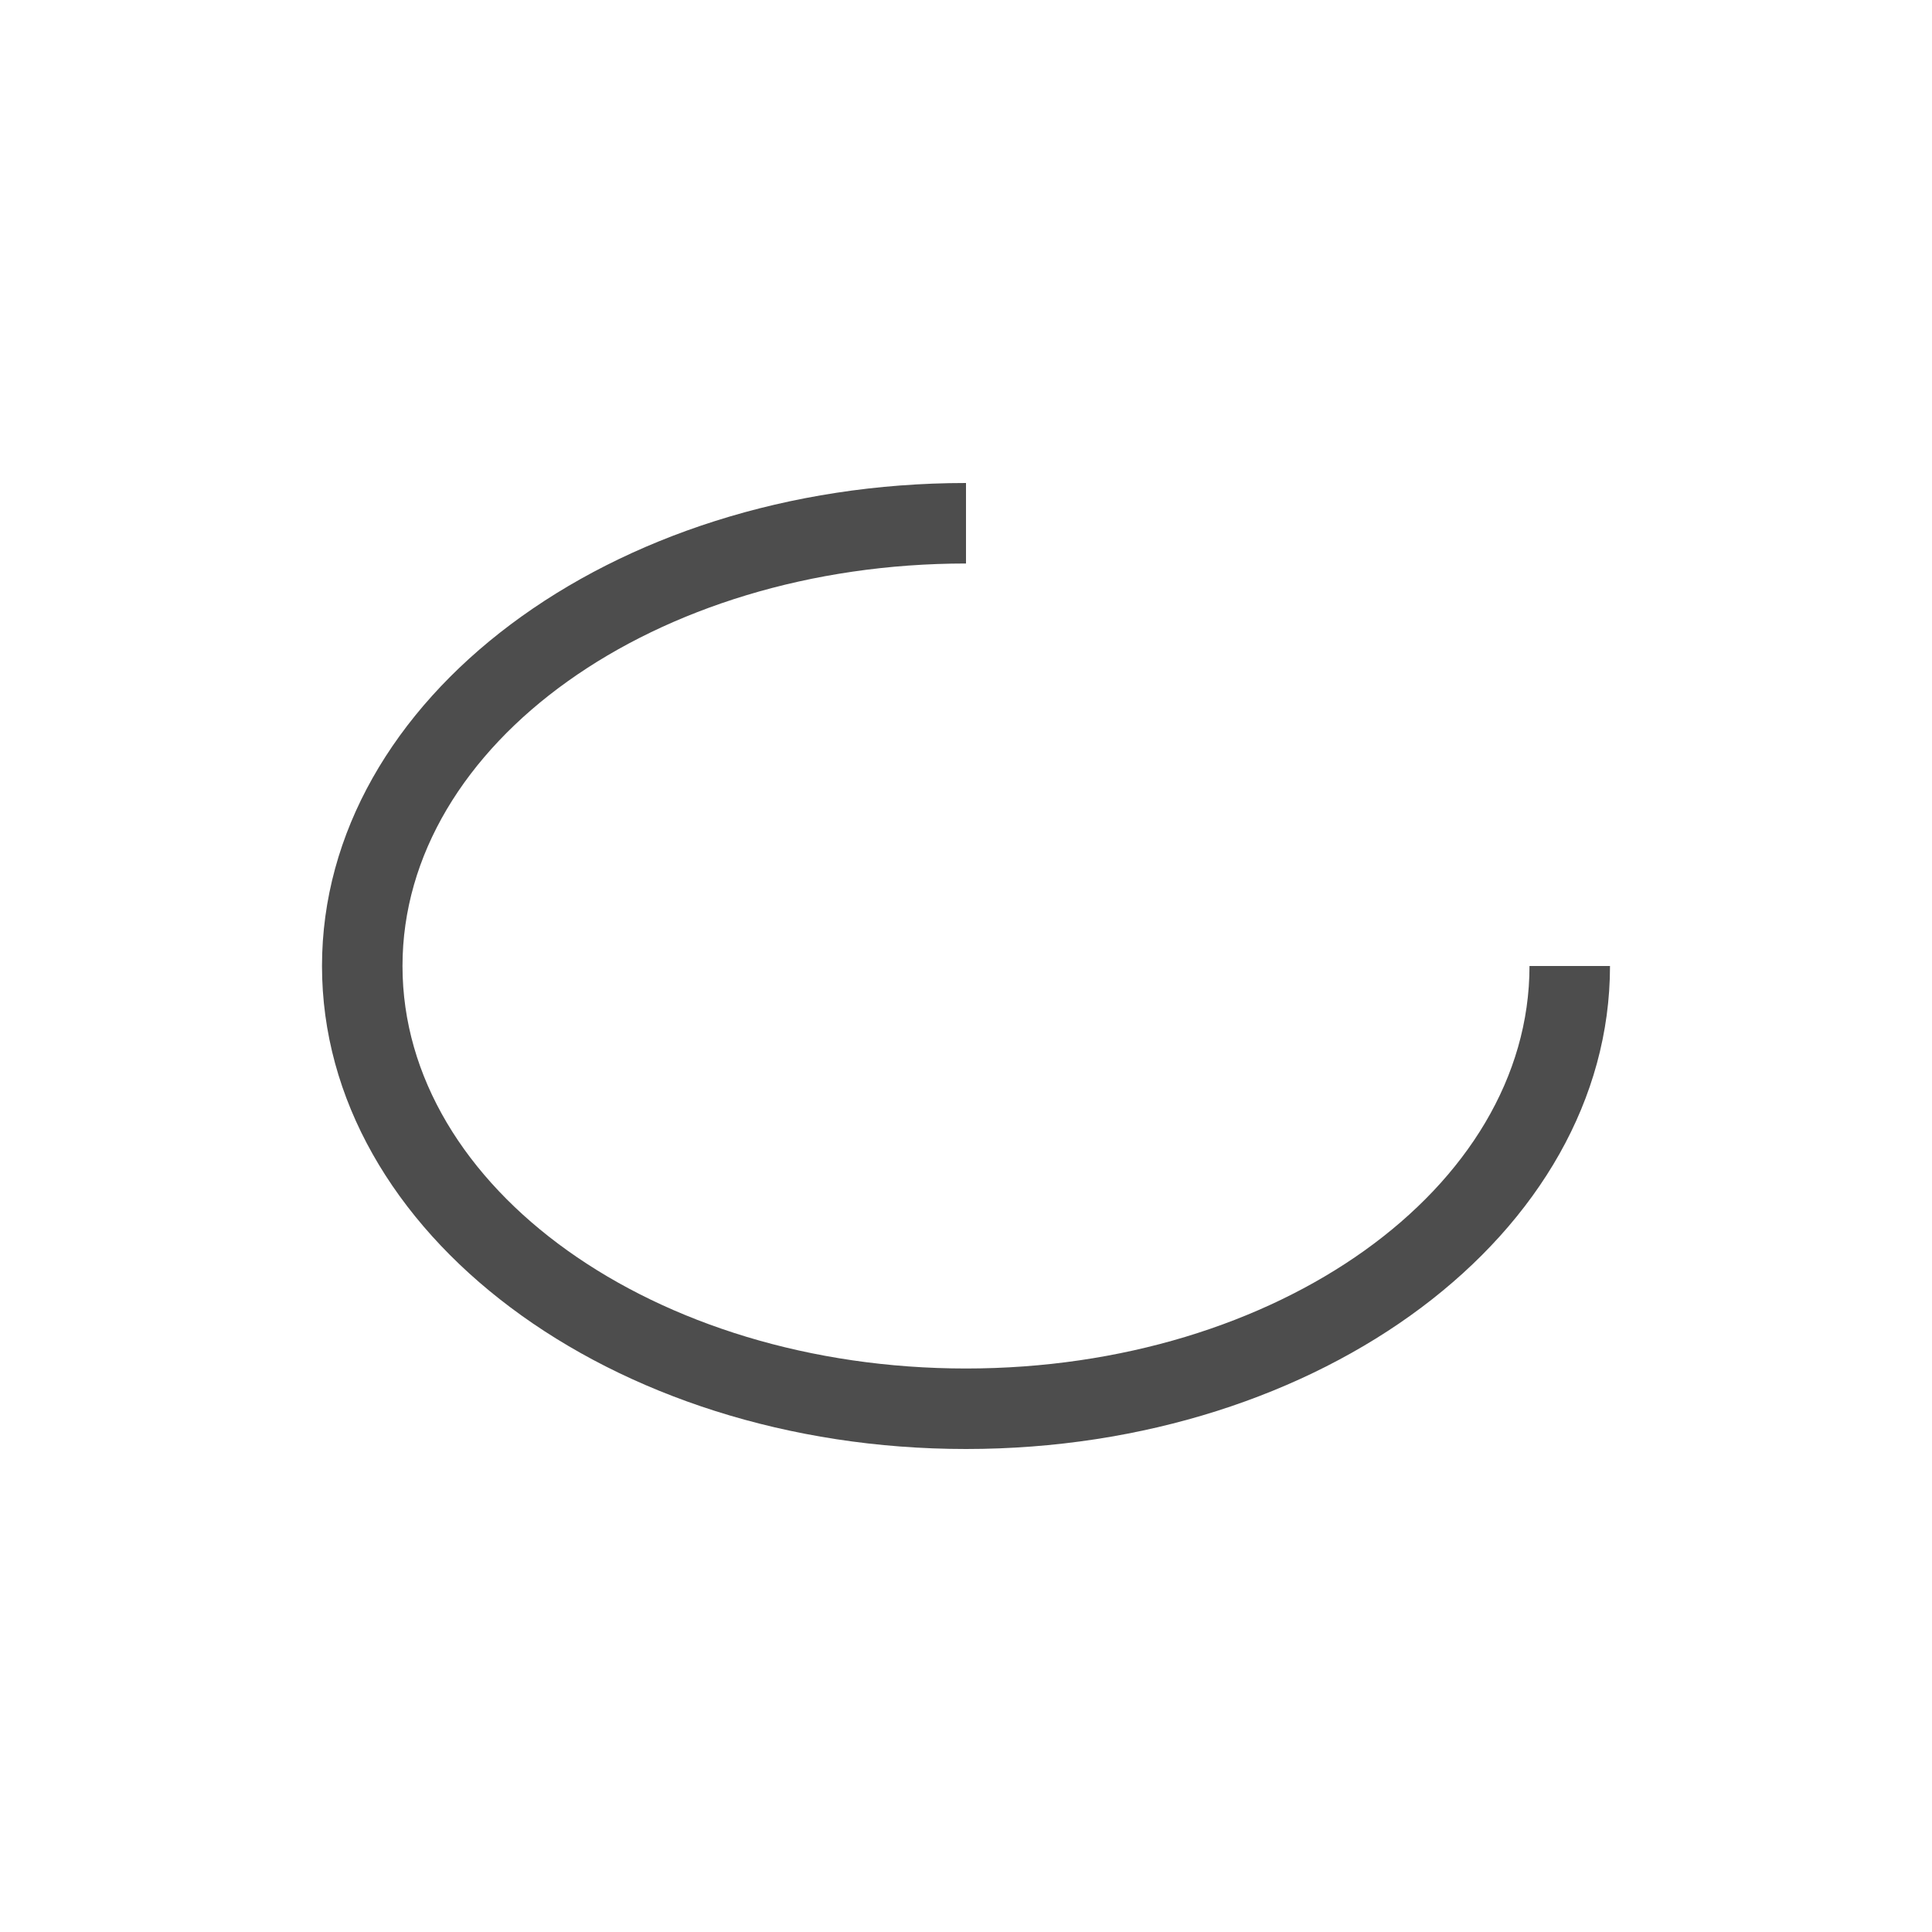 <svg xmlns="http://www.w3.org/2000/svg" viewBox="0 0 24 24">
 <path 
     style="fill:#4d4d4d" 
     d="M 12 6 C 7.582 6 4 8.686 4 12 C 4 15.314 7.582 18 12 18 C 16.418 18 20 15.314 20 12 L 19 12 C 19 14.761 15.866 17 12 17 C 8.134 17 5 14.761 5 12 C 5 9.239 8.134 7 12 7 L 12 6 z "
     />
 </svg>
